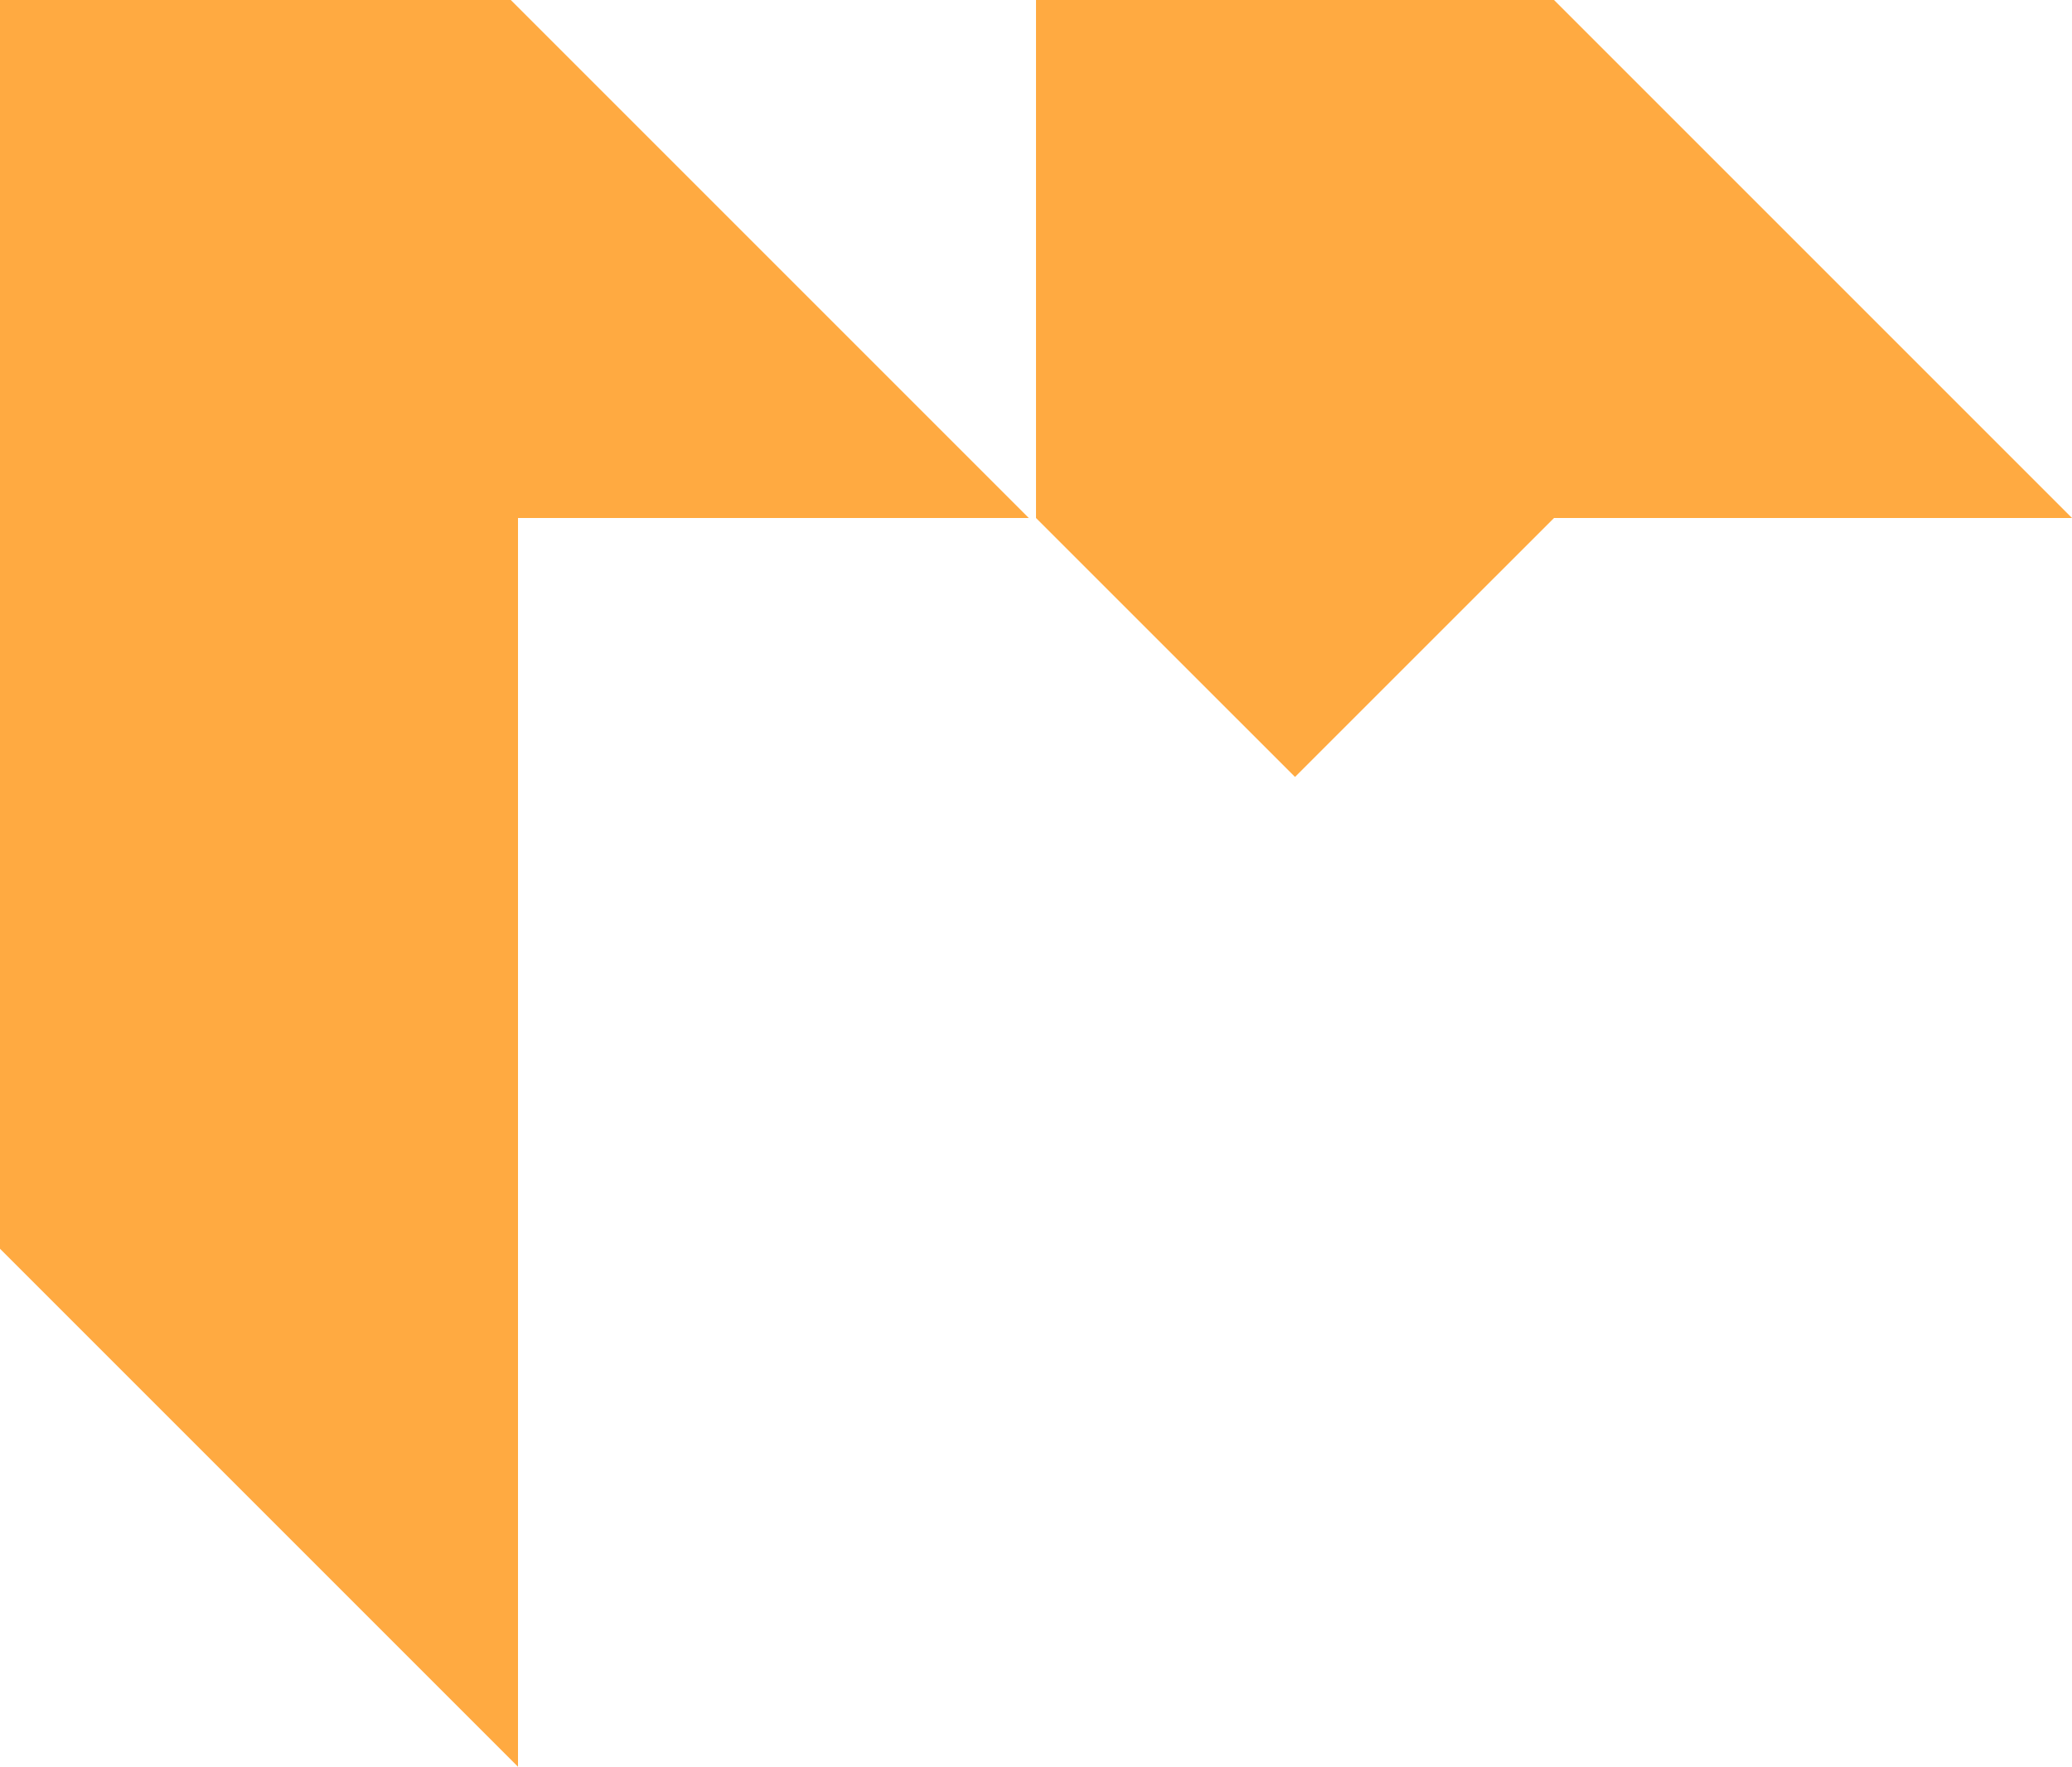 <svg xmlns="http://www.w3.org/2000/svg" width="132.543" height="113.017" viewBox="0 0 132.543 113.017"><path d="M345.239,0l33.136,33.136H345.7v79.881L312.564,79.881V0Z" transform="translate(-312.564 0)" fill="#ffaa41"/><path d="M33.136,0,66.272,33.136H33.136L16.568,49.7,0,33.136V0Z" transform="translate(66.272 0)" fill="#ffaa41"/></svg>